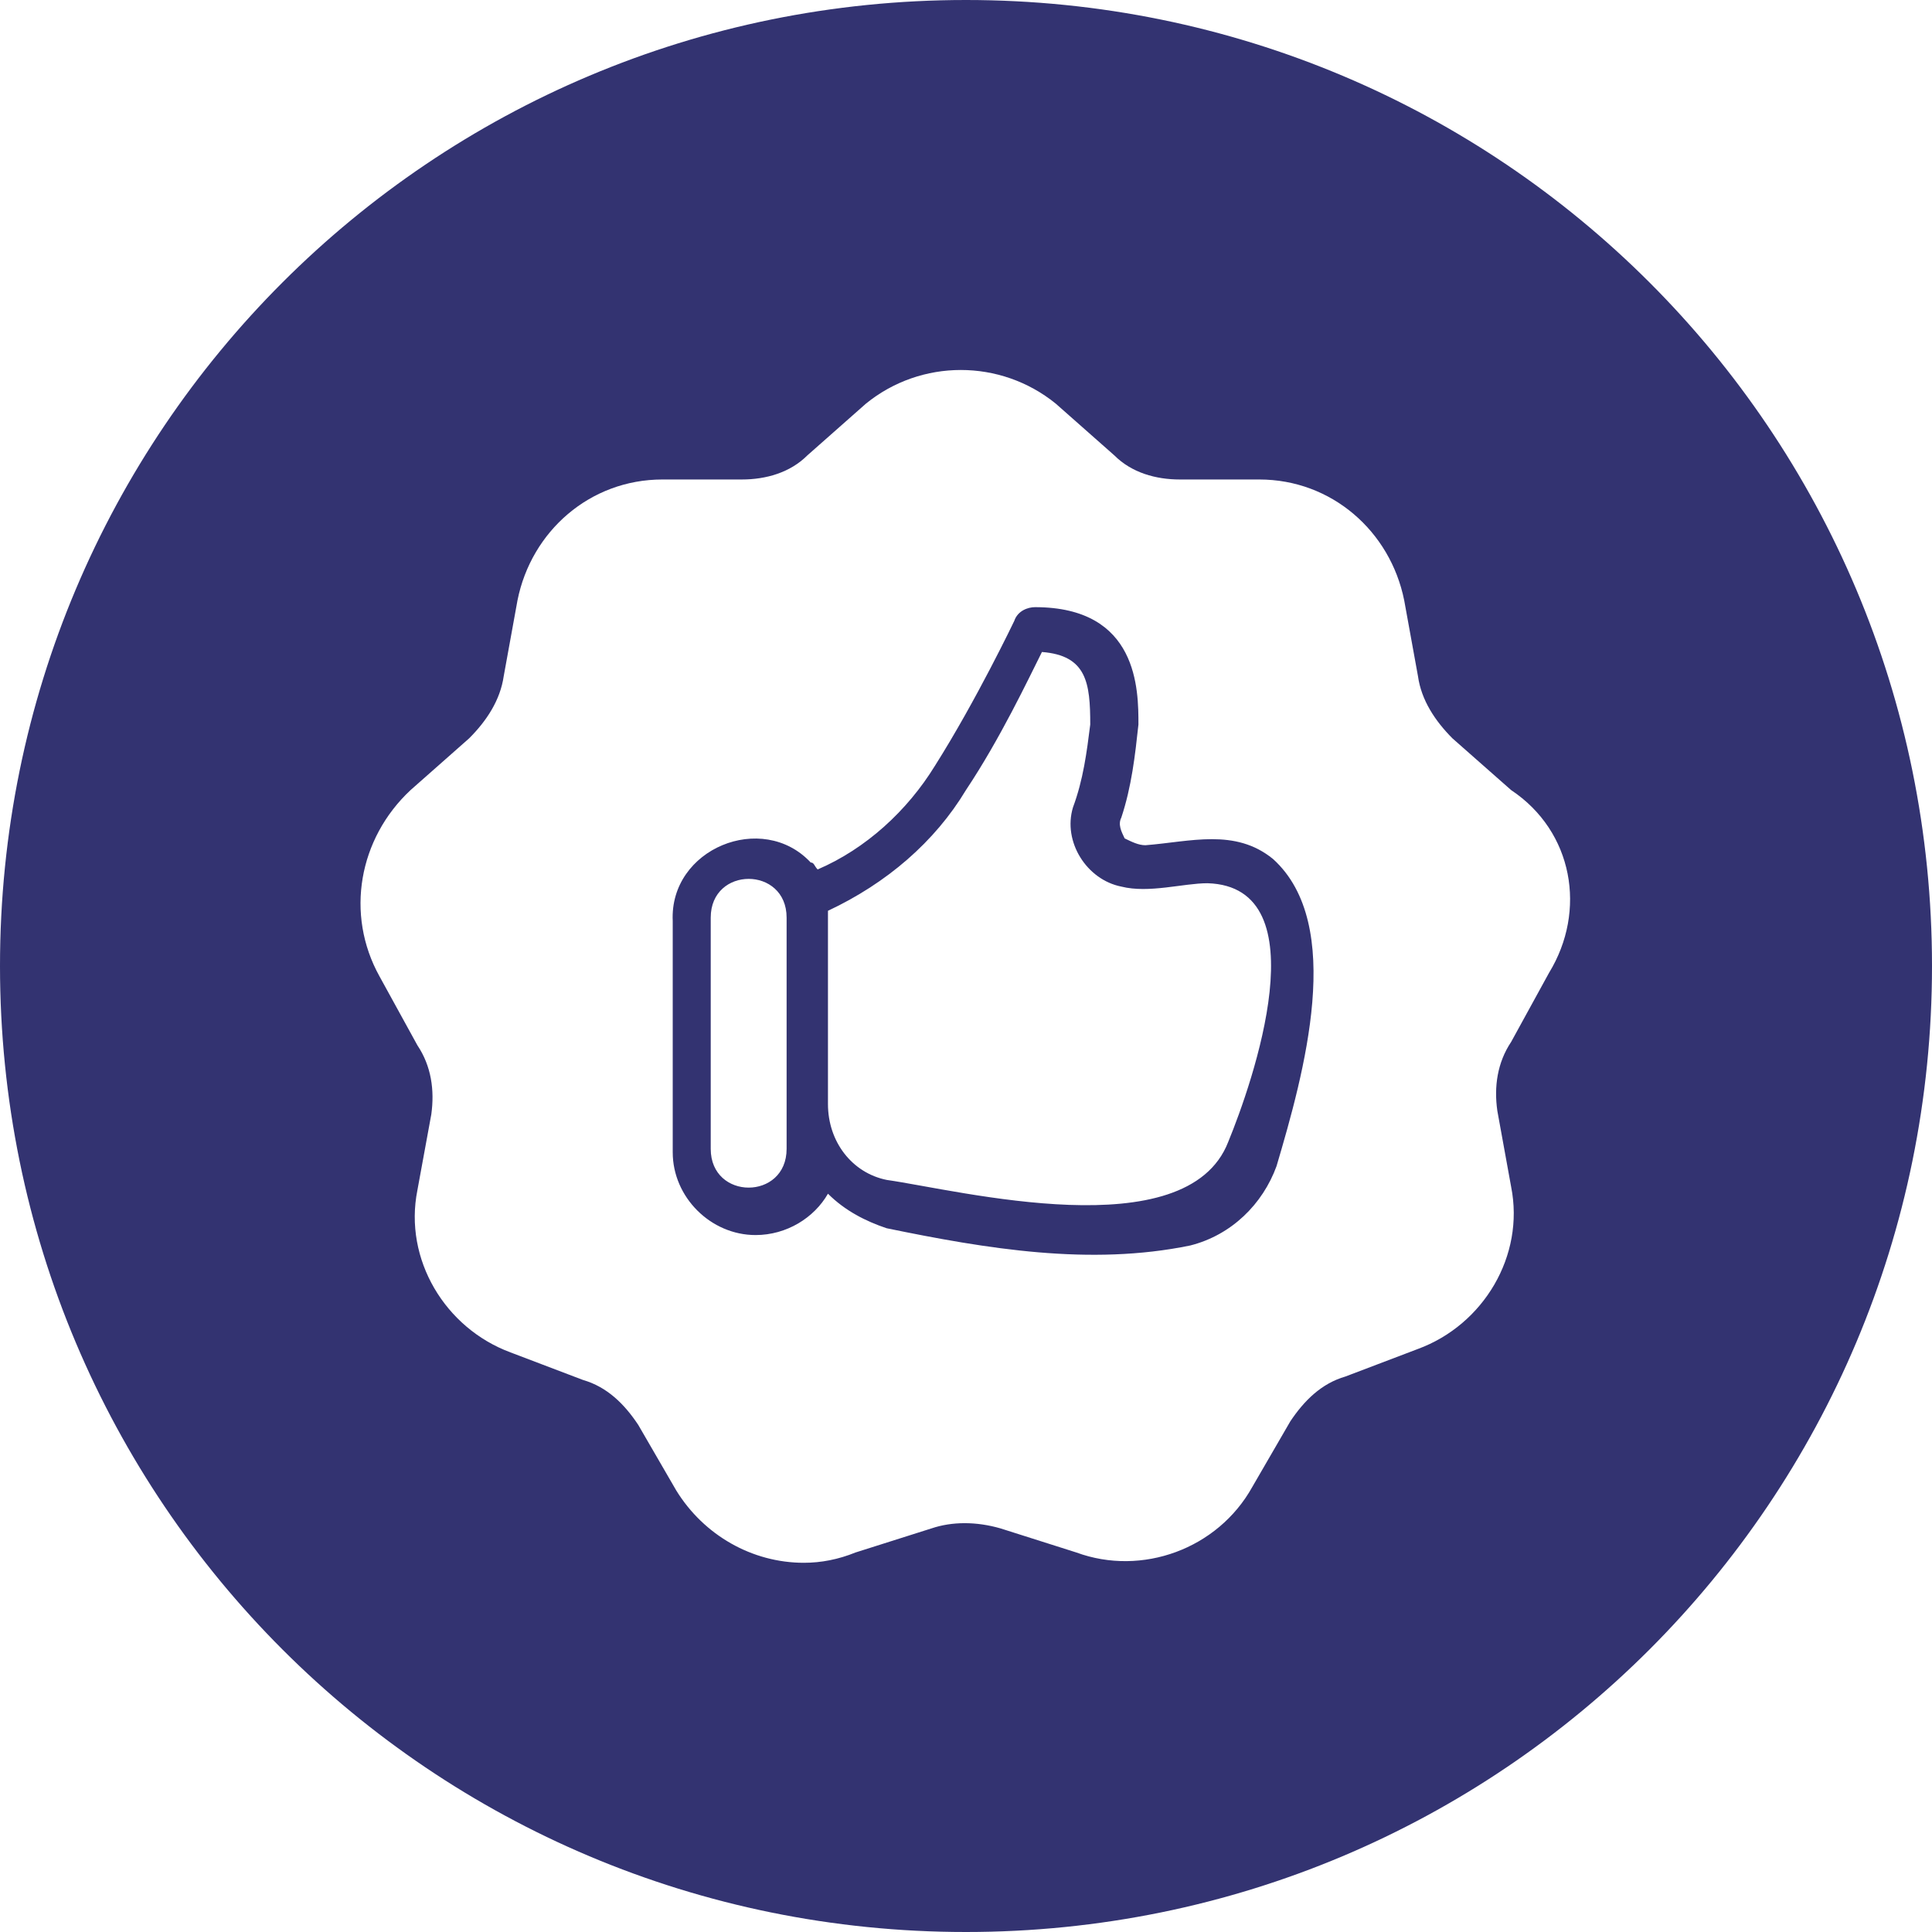 <?xml version="1.0" encoding="UTF-8"?>
<!DOCTYPE svg PUBLIC "-//W3C//DTD SVG 1.1//EN" "http://www.w3.org/Graphics/SVG/1.1/DTD/svg11.dtd">
<!-- Creator: CorelDRAW -->
<svg xmlns="http://www.w3.org/2000/svg" xml:space="preserve" width="740px" height="740px" version="1.1" style="shape-rendering:geometricPrecision; text-rendering:geometricPrecision; image-rendering:optimizeQuality; fill-rule:evenodd; clip-rule:evenodd"
viewBox="0 0 155.57 155.57"
 xmlns:xlink="http://www.w3.org/1999/xlink"
 xmlns:xodm="http://www.corel.com/coreldraw/odm/2003">
 <defs>
  <style type="text/css">
   <![CDATA[
    .fil0 {fill:#333371;fill-rule:nonzero}
   ]]>
  </style>
 </defs>
 <g id="Layer_x0020_1">
  <g id="_4.svg">
   <g>
    <path class="fil0" d="M102.51 69.17c-3.06,-2.5 -6.67,-1.39 -10.28,-1.11 -0.56,0 -1.11,-0.28 -1.67,-0.55 -0.27,-0.56 -0.55,-1.12 -0.27,-1.67 0.83,-2.5 1.11,-5 1.38,-7.5 0,-2.78 0,-9.45 -8.33,-9.45 -0.56,0 -1.39,0.28 -1.67,1.11 0,0 -3.05,6.39 -6.39,11.67 -2.22,3.61 -5.55,6.67 -9.44,8.34 -0.28,-0.28 -0.28,-0.56 -0.56,-0.56 -3.89,-4.17 -11.39,-1.11 -11.11,4.72l0 18.62c0,3.61 3.06,6.66 6.67,6.66 2.5,0 4.72,-1.39 5.83,-3.33 1.39,1.39 3.06,2.22 4.72,2.78 8.06,1.66 16.39,3.05 24.45,1.39 3.33,-0.84 5.84,-3.34 6.95,-6.39 2.22,-7.5 5.55,-19.45 -0.28,-24.73l0 0zm-39.17 23.34c0,4.16 -6.11,4.16 -6.11,0l0 -18.62c0,-4.16 6.11,-4.16 6.11,0l0 18.62zm35.56 -0.56c-3.34,8.61 -21.67,3.89 -27.5,3.06 -2.78,-0.56 -4.73,-3.06 -4.73,-6.11l0 -15.01c0,-0.27 0,-0.55 0,-0.55 4.73,-2.22 8.61,-5.56 11.11,-9.72 2.78,-4.17 5,-8.89 6.12,-11.12 3.61,0.28 3.89,2.5 3.89,5.84 -0.28,2.22 -0.56,4.44 -1.39,6.67 -0.84,2.77 1.11,5.83 3.89,6.38 2.22,0.56 5,-0.27 6.94,-0.27 9.17,0.27 3.61,16.11 1.67,20.83l0 0z"/>
    <path class="fil0" d="M77.78 0c-43.05,0 -77.78,34.72 -77.78,77.78 0,43.06 34.73,77.79 77.78,77.79 43.06,0 77.79,-34.73 77.79,-77.79 0,-43.06 -34.73,-77.78 -77.79,-77.78zm46.95 78.34l-3.05 5.56c-1.11,1.66 -1.39,3.61 -1.11,5.55l1.11 6.11c1.11,5.56 -2.23,11.12 -7.5,13.06l-5.84 2.22c-1.94,0.56 -3.33,1.95 -4.44,3.61l-3.06 5.28c-2.78,5 -8.89,7.22 -14.17,5.28l-6.11 -1.94c-1.94,-0.56 -3.89,-0.56 -5.55,0l-6.12 1.94c-1.38,0.56 -2.77,0.83 -4.16,0.83 -4.17,0 -8.06,-2.22 -10.28,-5.83l-3.06 -5.28c-1.11,-1.67 -2.5,-3.05 -4.44,-3.61l-5.84 -2.22c-5.27,-1.95 -8.61,-7.5 -7.5,-13.06l1.12 -6.11c0.27,-1.95 0,-3.89 -1.12,-5.56l-3.05 -5.55c-2.78,-5 -1.67,-11.11 2.5,-15l4.72 -4.17c1.39,-1.39 2.5,-3.06 2.78,-5l1.11 -6.11c1.11,-5.56 5.83,-9.73 11.67,-9.73l6.39 0c1.94,0 3.89,-0.55 5.28,-1.94l4.72 -4.17c4.44,-3.61 10.83,-3.61 15.28,0l4.72 4.17c1.39,1.39 3.33,1.94 5.28,1.94l6.39 0c5.83,0 10.55,4.17 11.67,9.73l1.11 6.11c0.27,1.94 1.39,3.61 2.77,5l4.73 4.17c5,3.33 6.11,9.72 3.05,14.72z"/>
   </g>
  </g>
 </g>
</svg>
